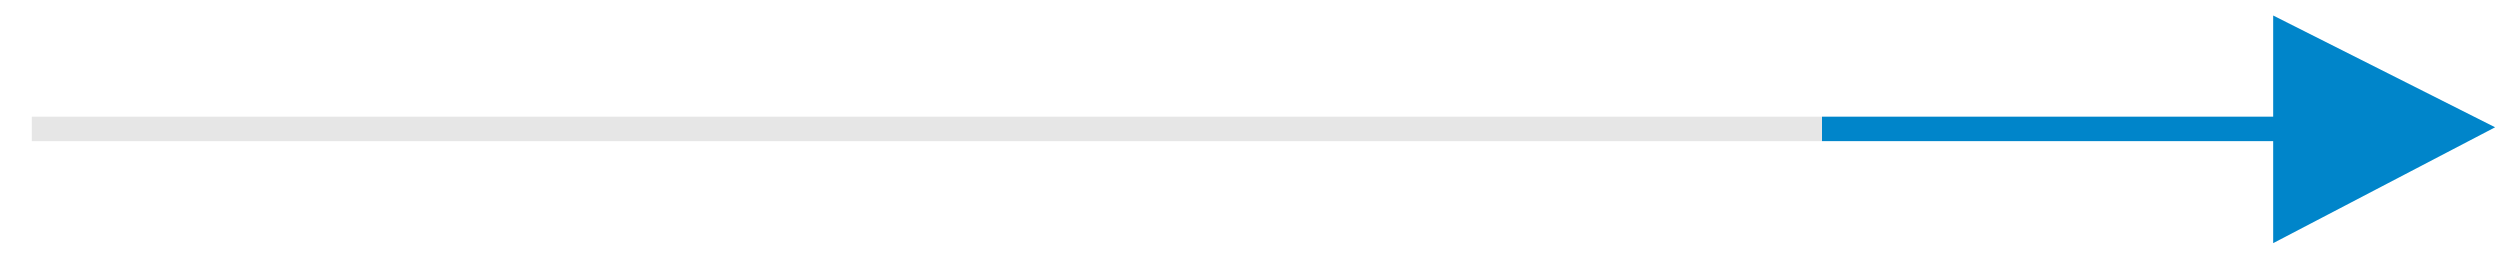 <?xml version="1.0" encoding="utf-8"?>
<!-- Generator: Adobe Illustrator 28.0.0, SVG Export Plug-In . SVG Version: 6.00 Build 0)  -->
<svg version="1.1" id="Layer_1" xmlns="http://www.w3.org/2000/svg" xmlns:xlink="http://www.w3.org/1999/xlink" x="0px" y="0px"
	 viewBox="0 0 306.4 31.6" style="enable-background:new 0 0 306.4 31.6;" xml:space="preserve">
<style type="text/css">
	.st0{fill:#0085CA;}
	.st1{fill:#E6E6E6;}
</style>
<polygon class="st0" points="305.8,15.6 278.6,1.9 278.6,14.3 223.3,14.3 223.3,17.3 278.6,17.3 278.6,29.8 "/>
<rect x="3.9" y="14.3" class="st1" width="219.4" height="3"/>
</svg>
